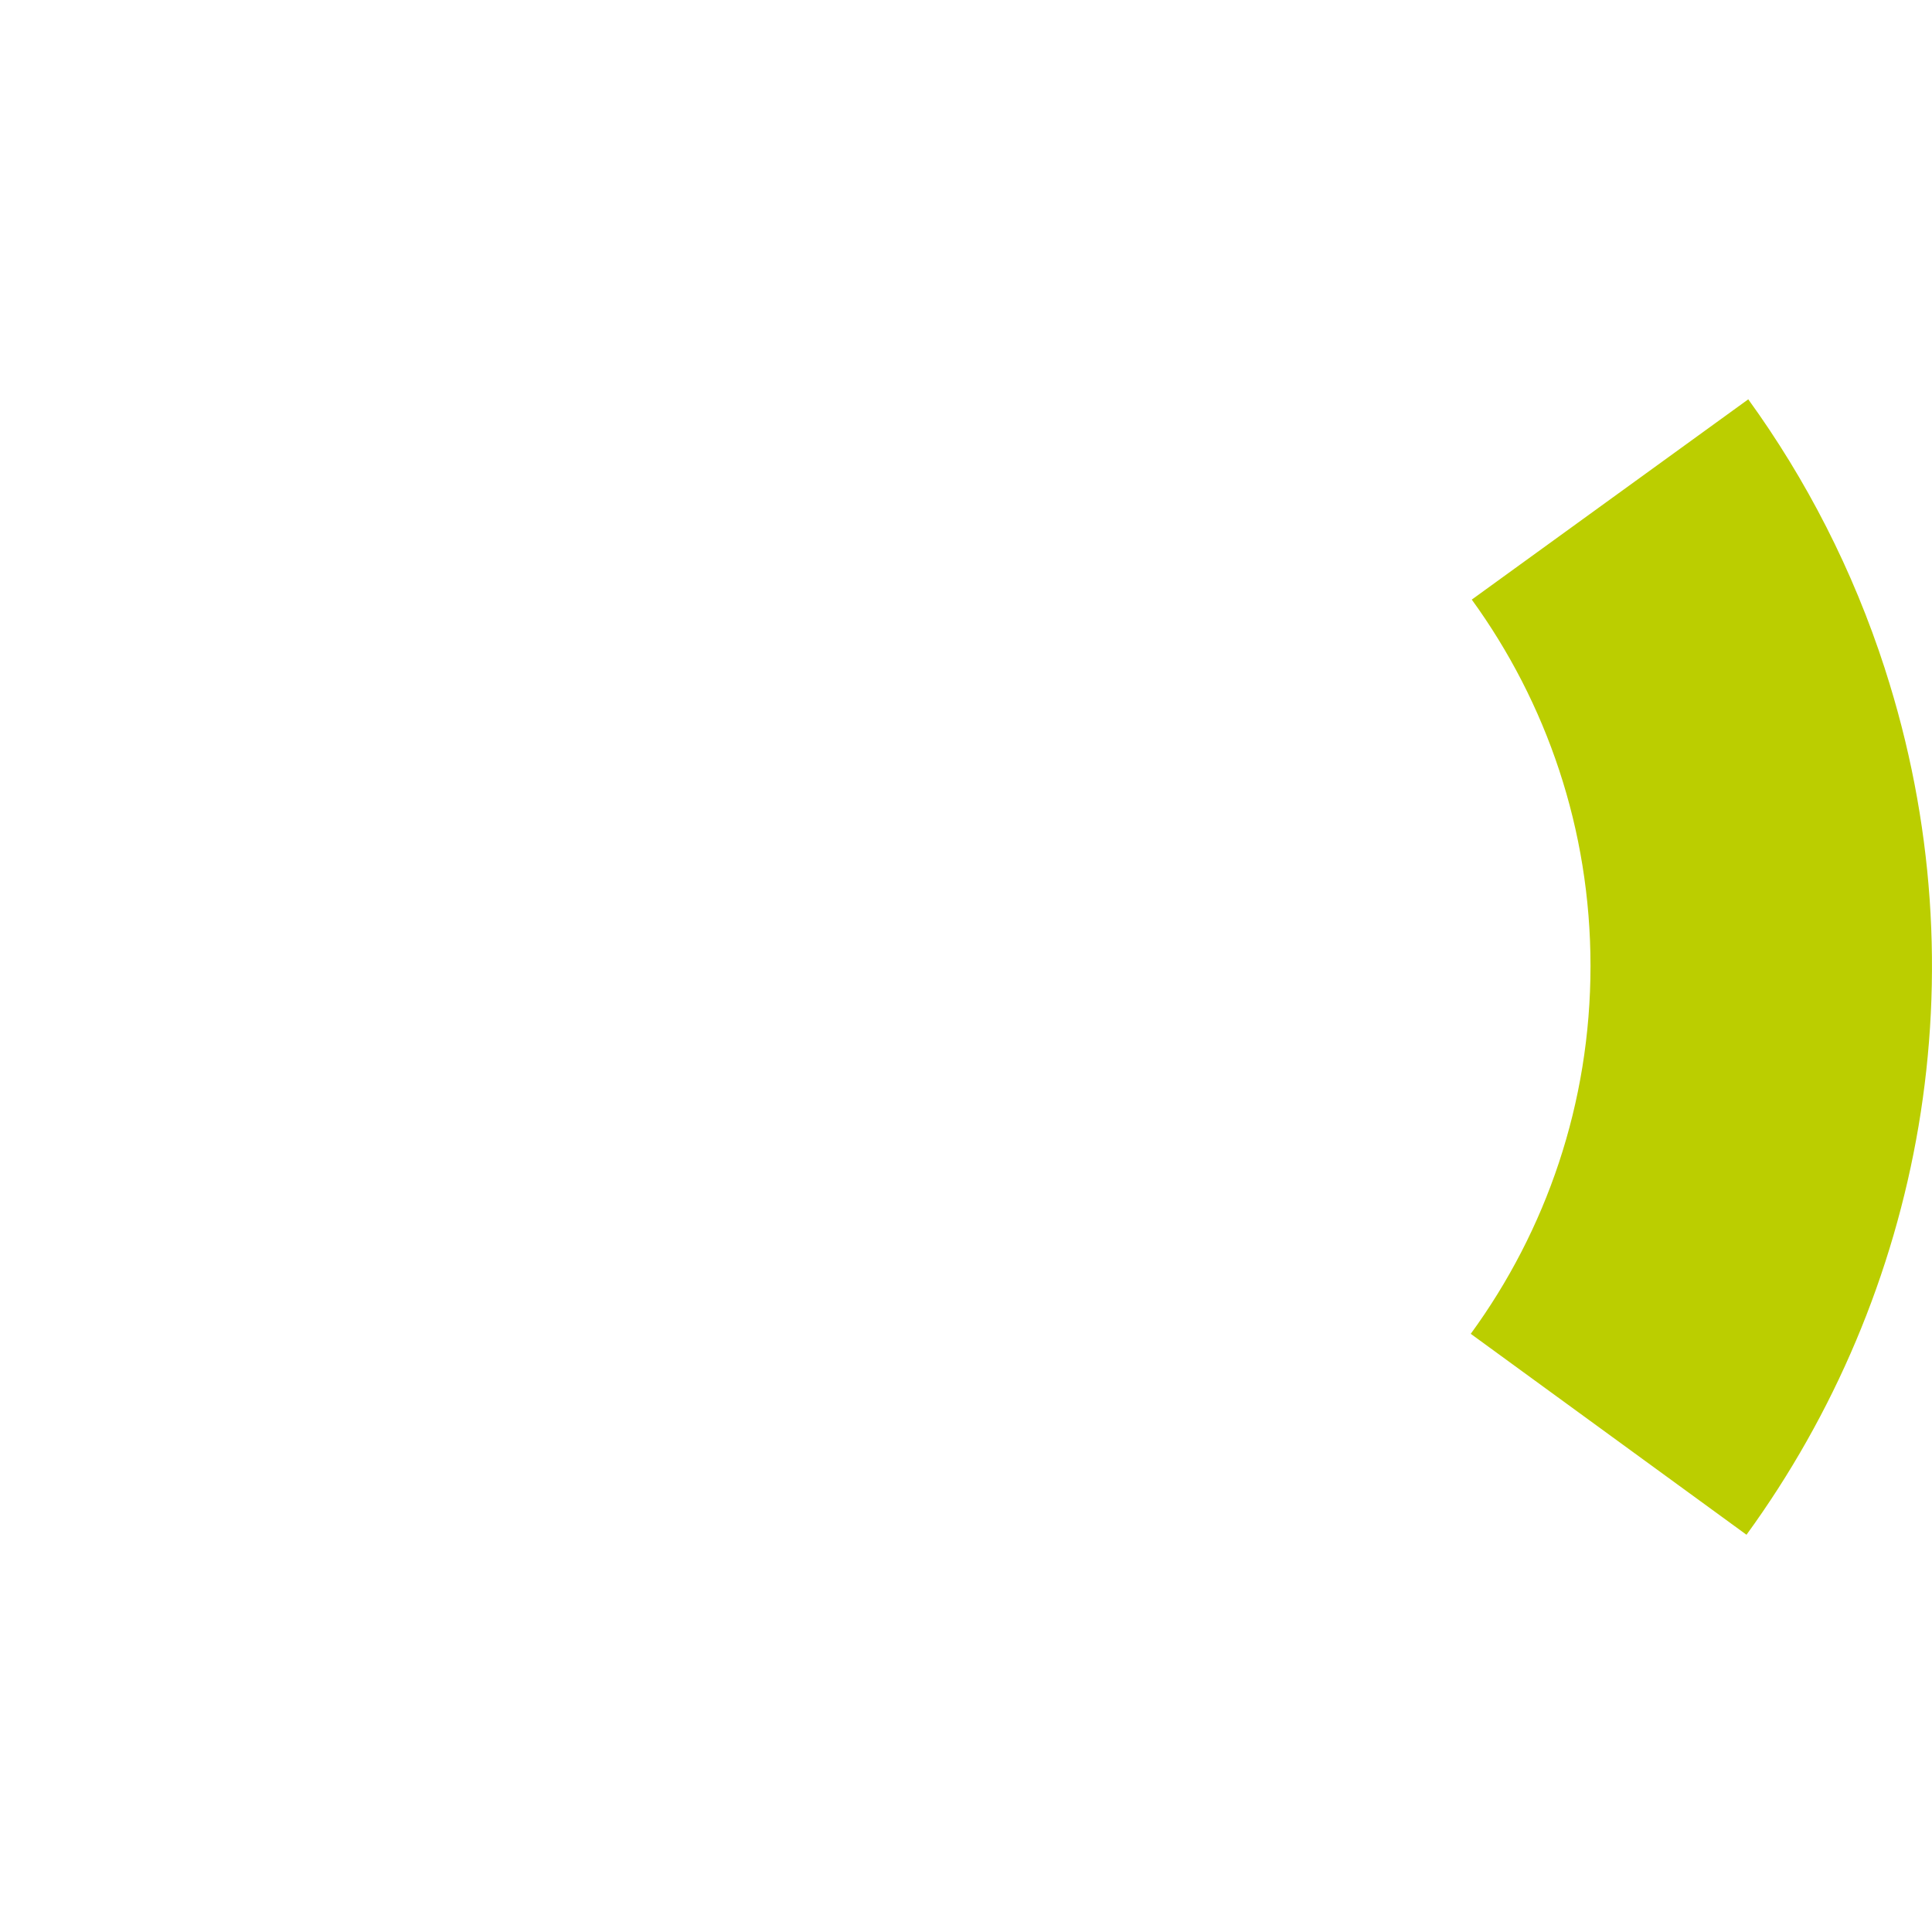 <svg xmlns="http://www.w3.org/2000/svg" width="320" height="320" viewBox="0 0 320 320" fill="none"><path fill-rule="evenodd" clip-rule="evenodd" d="M243.602 220.923L289.275 254.204C318.347 214.24 328.566 161.407 312.197 110.784H312.202C306.891 94.363 299.169 79.403 289.567 66.141L243.773 99.313C256.143 116.359 263.438 137.328 263.438 160C263.438 182.777 256.076 203.835 243.602 220.923Z" fill="#BBCE00"></path></svg>
